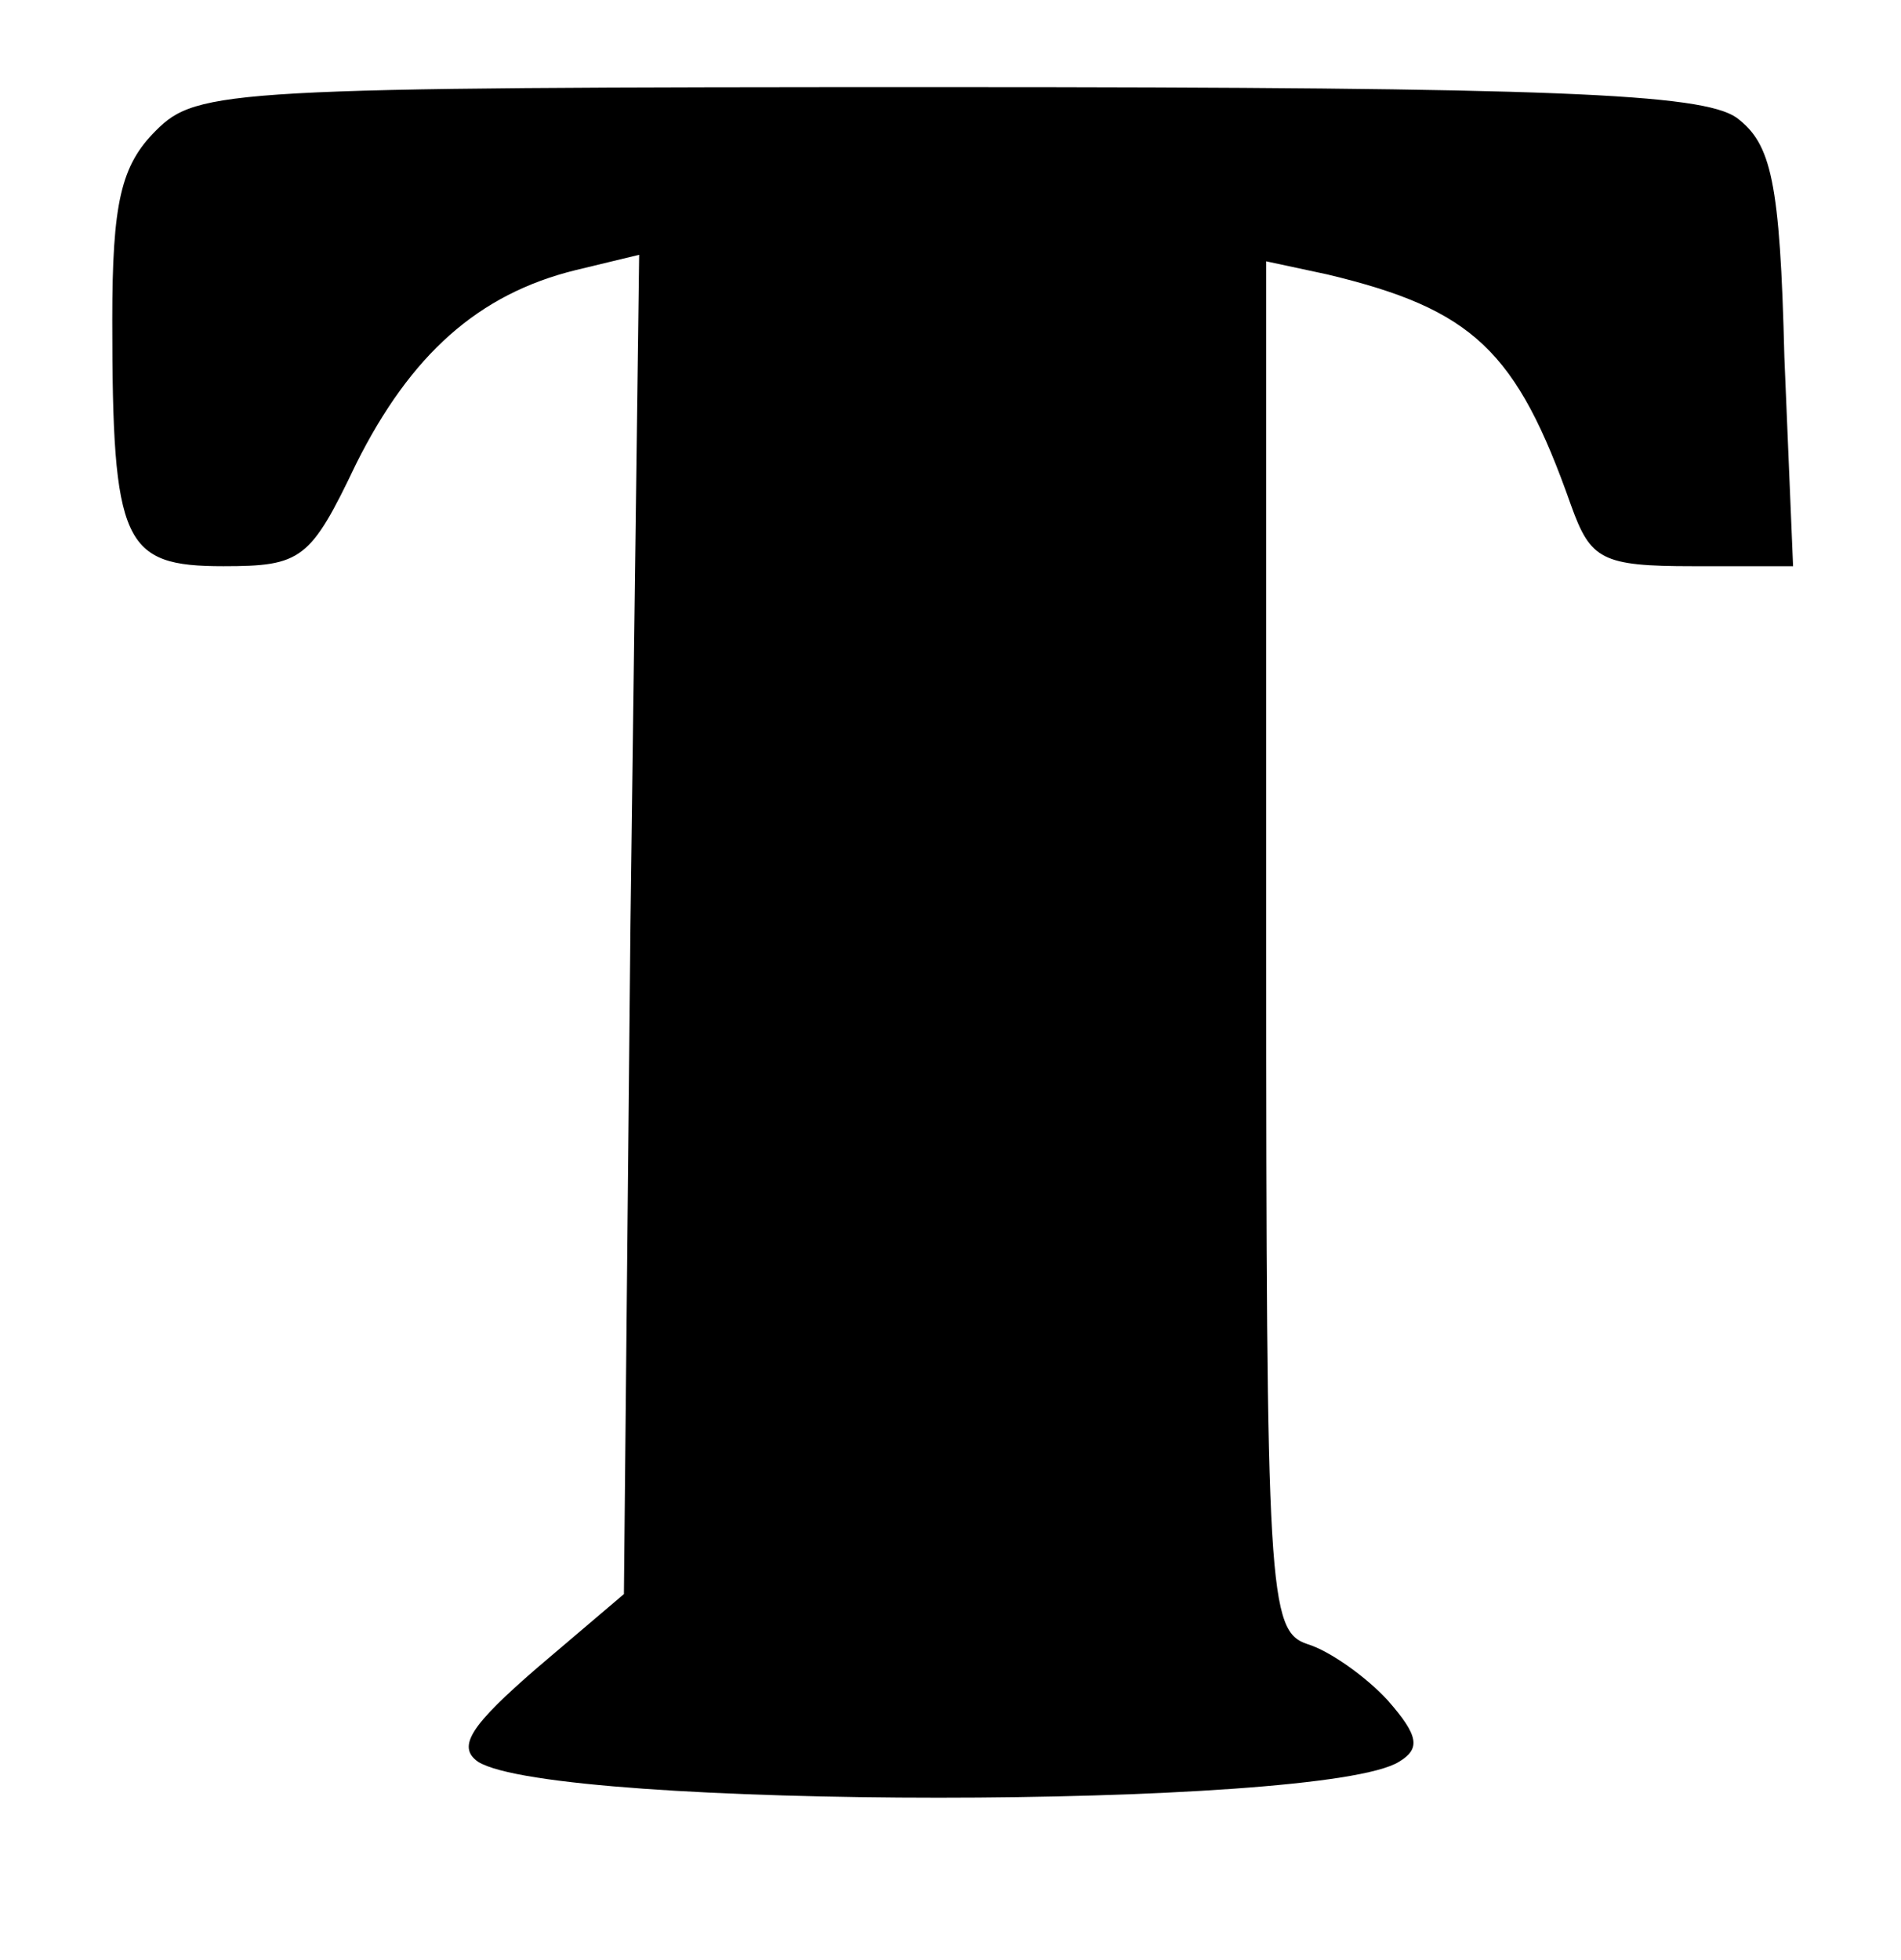 <?xml version="1.0" encoding="UTF-8" standalone="yes"?>
<svg version="1.0" xmlns="http://www.w3.org/2000/svg" width="65pt" height="67pt" viewBox="0 0 87 90" preserveAspectRatio="xMidYMid meet">
  <g transform="translate(0,90) scale(0.1,-0.1)" fill="#000000" stroke="none">
    <path d="M70 840 c-16 -16 -20 -33 -20 -87 0 -103 5 -113 51 -113 36 0 40 3
61 47 25 50 56 78 101 89 l29 7 -4 -308 -3 -307 -40 -34 c-30 -26 -37 -36 -27
-43 35 -22 388 -22 423 0 10 6 9 12 -5 28 -10 11 -27 23 -37 26 -18 6 -19 23
-19 321 l0 314 28 -6 c67 -16 87 -35 112 -106 9 -25 14 -28 56 -28 l46 0 -4
96 c-2 81 -6 98 -22 110 -16 11 -83 14 -363 14 -330 0 -344 -1 -363 -20z"/>
  </g>
</svg>